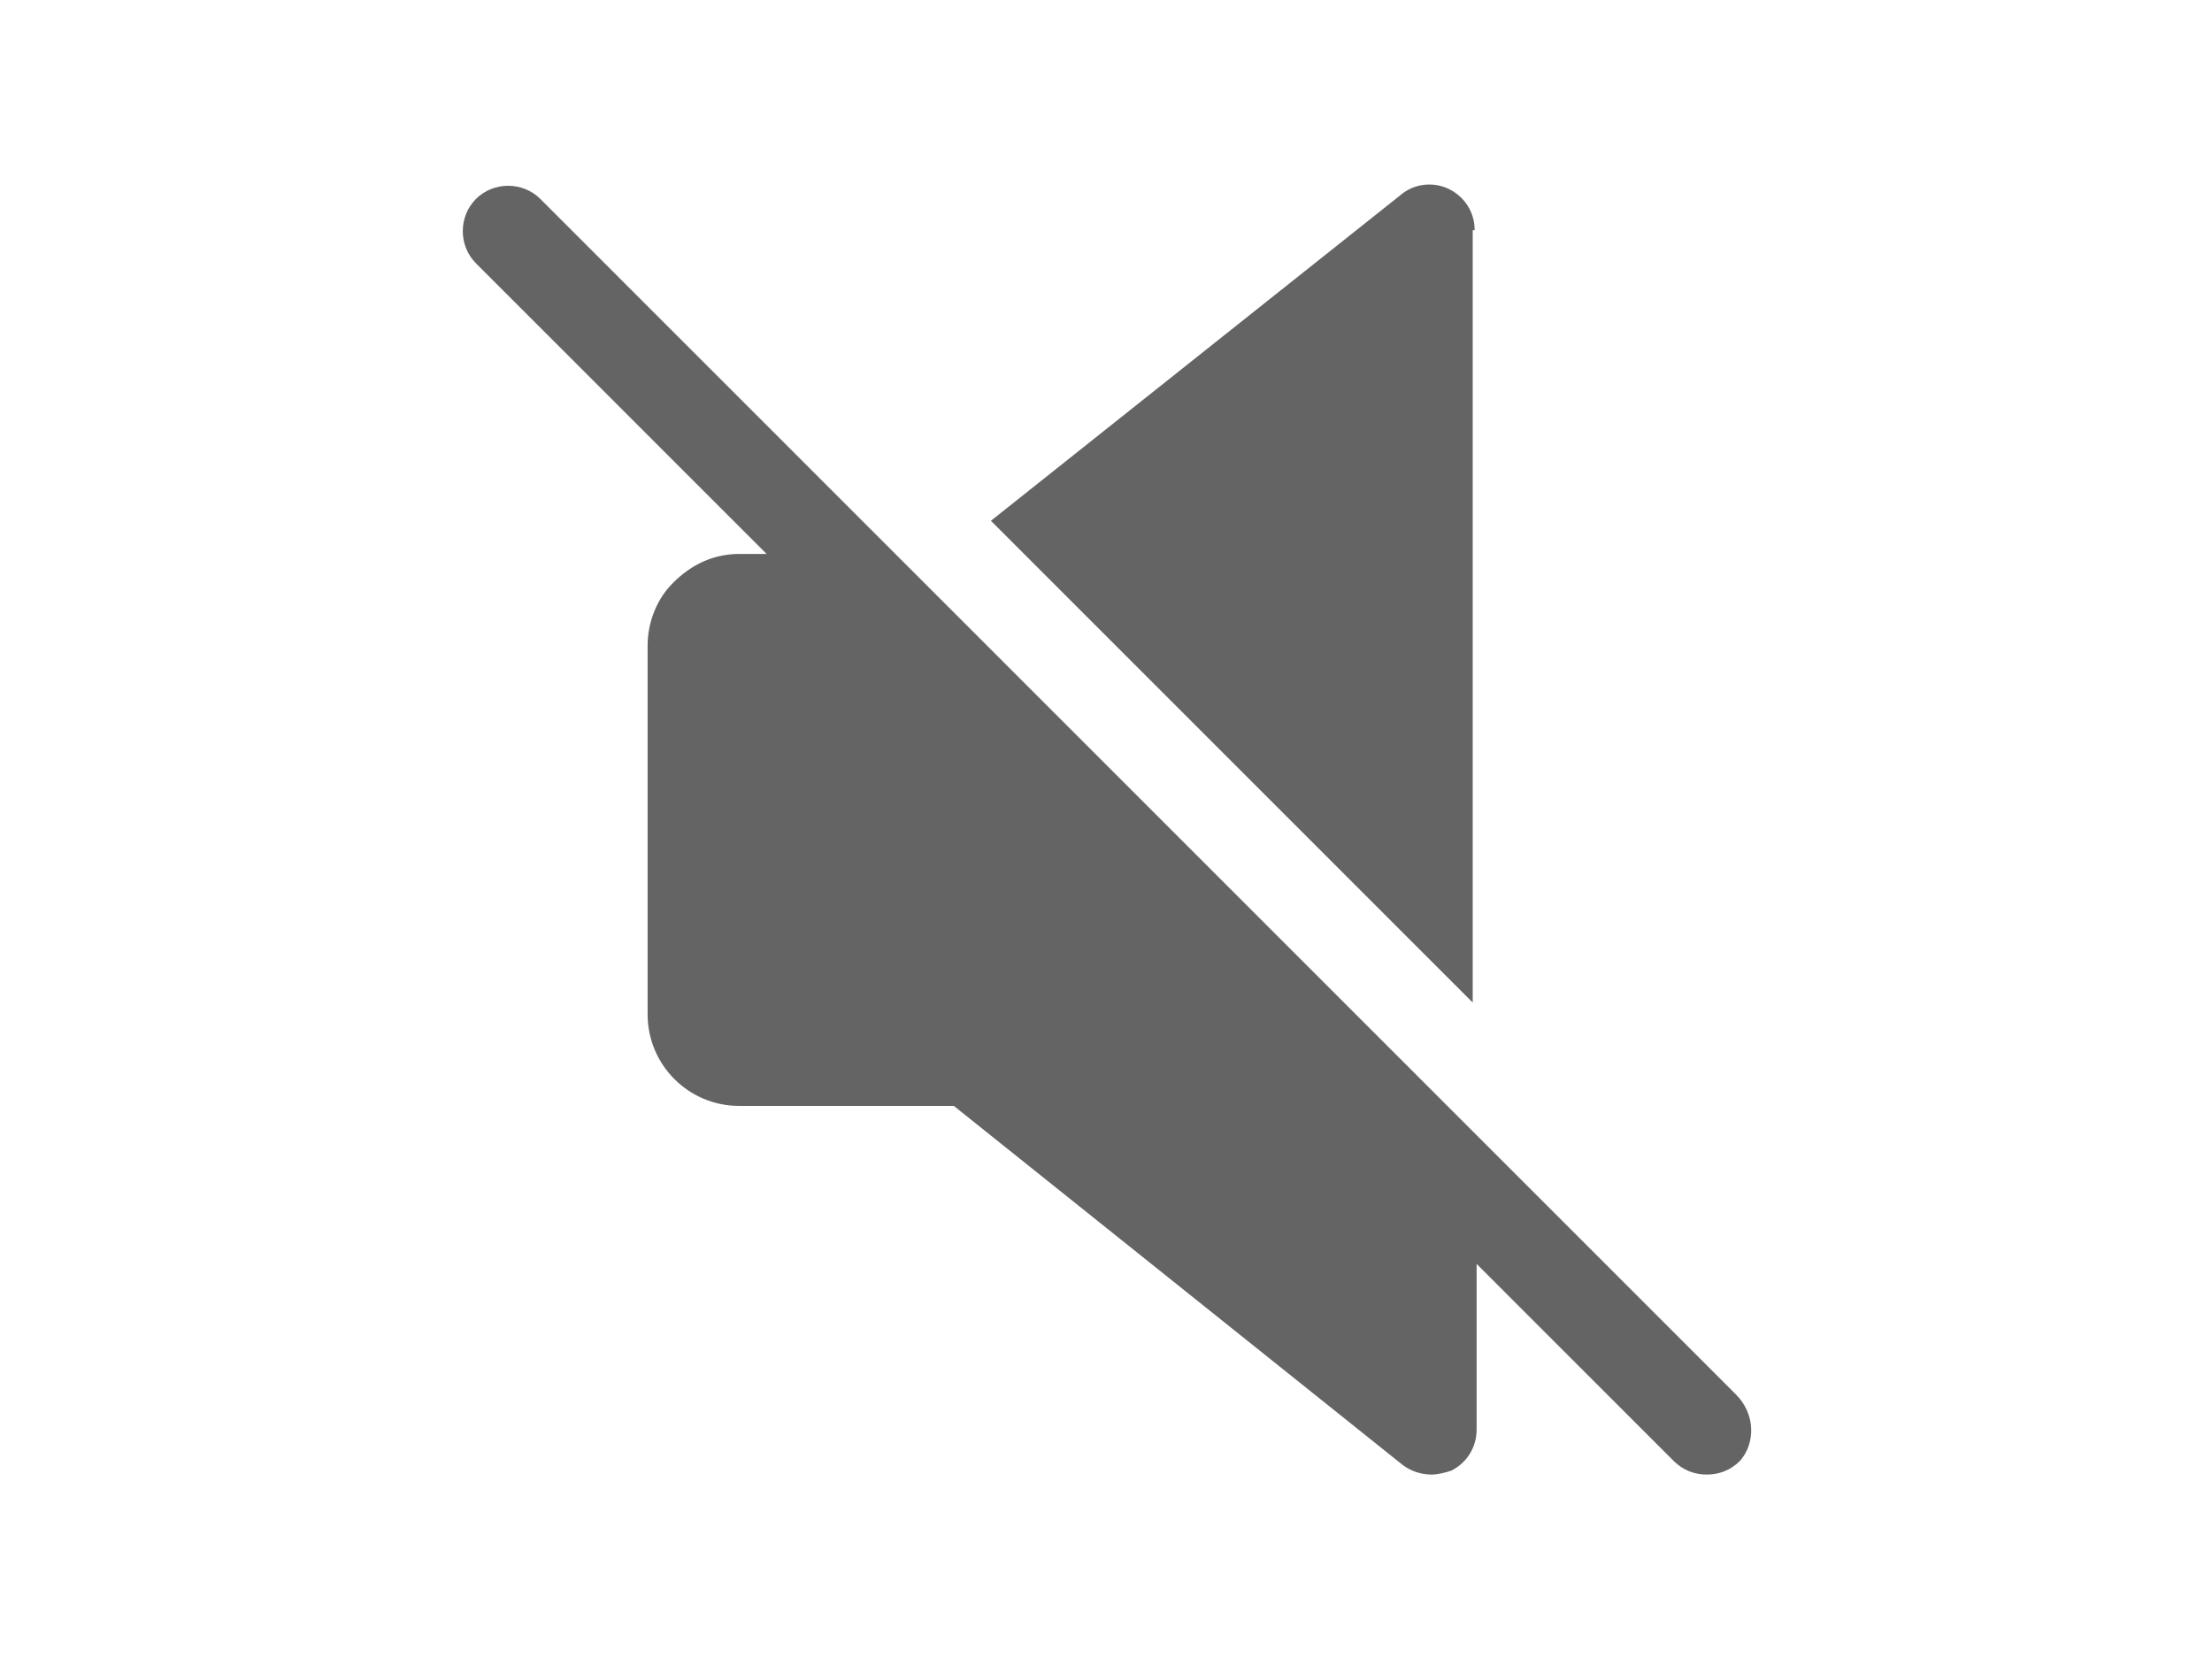 <?xml version="1.0" encoding="UTF-8"?>
<!-- Generator: Adobe Illustrator 23.0.2, SVG Export Plug-In . SVG Version: 6.00 Build 0)  -->
<svg xmlns="http://www.w3.org/2000/svg" xmlns:xlink="http://www.w3.org/1999/xlink" version="1.1" id="Ebene_1" x="0px" y="0px" viewBox="0 0 113.4 85" style="enable-background:new 0 0 113.4 85;" xml:space="preserve">
<style type="text/css">
	.st0{fill:#704848;}
	.st1{fill:#646464;}
</style>
<g>
	<g>
		<path class="st1" d="M75.6,11.8c0-0.9-0.5-1.7-1.3-2.1c-0.8-0.4-1.8-0.3-2.5,0.3L50.8,26.7l24.7,24.7V11.8z M75.6,11.8"></path>
		<path class="st1" d="M89,71.5L27.7,10.2c-0.9-0.9-2.4-0.9-3.3,0c-0.9,0.9-0.9,2.4,0,3.3l14.9,14.9h-1.4c-1.5,0-2.7,0.7-3.6,1.7    c-0.7,0.8-1.1,1.9-1.1,3V52c0,2.6,2.1,4.7,4.7,4.7h11l23,18.4c0.4,0.3,0.9,0.5,1.5,0.5c0.3,0,0.7-0.1,1-0.2    c0.8-0.4,1.3-1.2,1.3-2.1v-8.5l10.1,10.1c0.5,0.5,1.1,0.7,1.7,0.7c0.6,0,1.2-0.2,1.7-0.7C90,74,90,72.5,89,71.5L89,71.5z M89,71.5    "></path>
	</g>
</g>
</svg>
